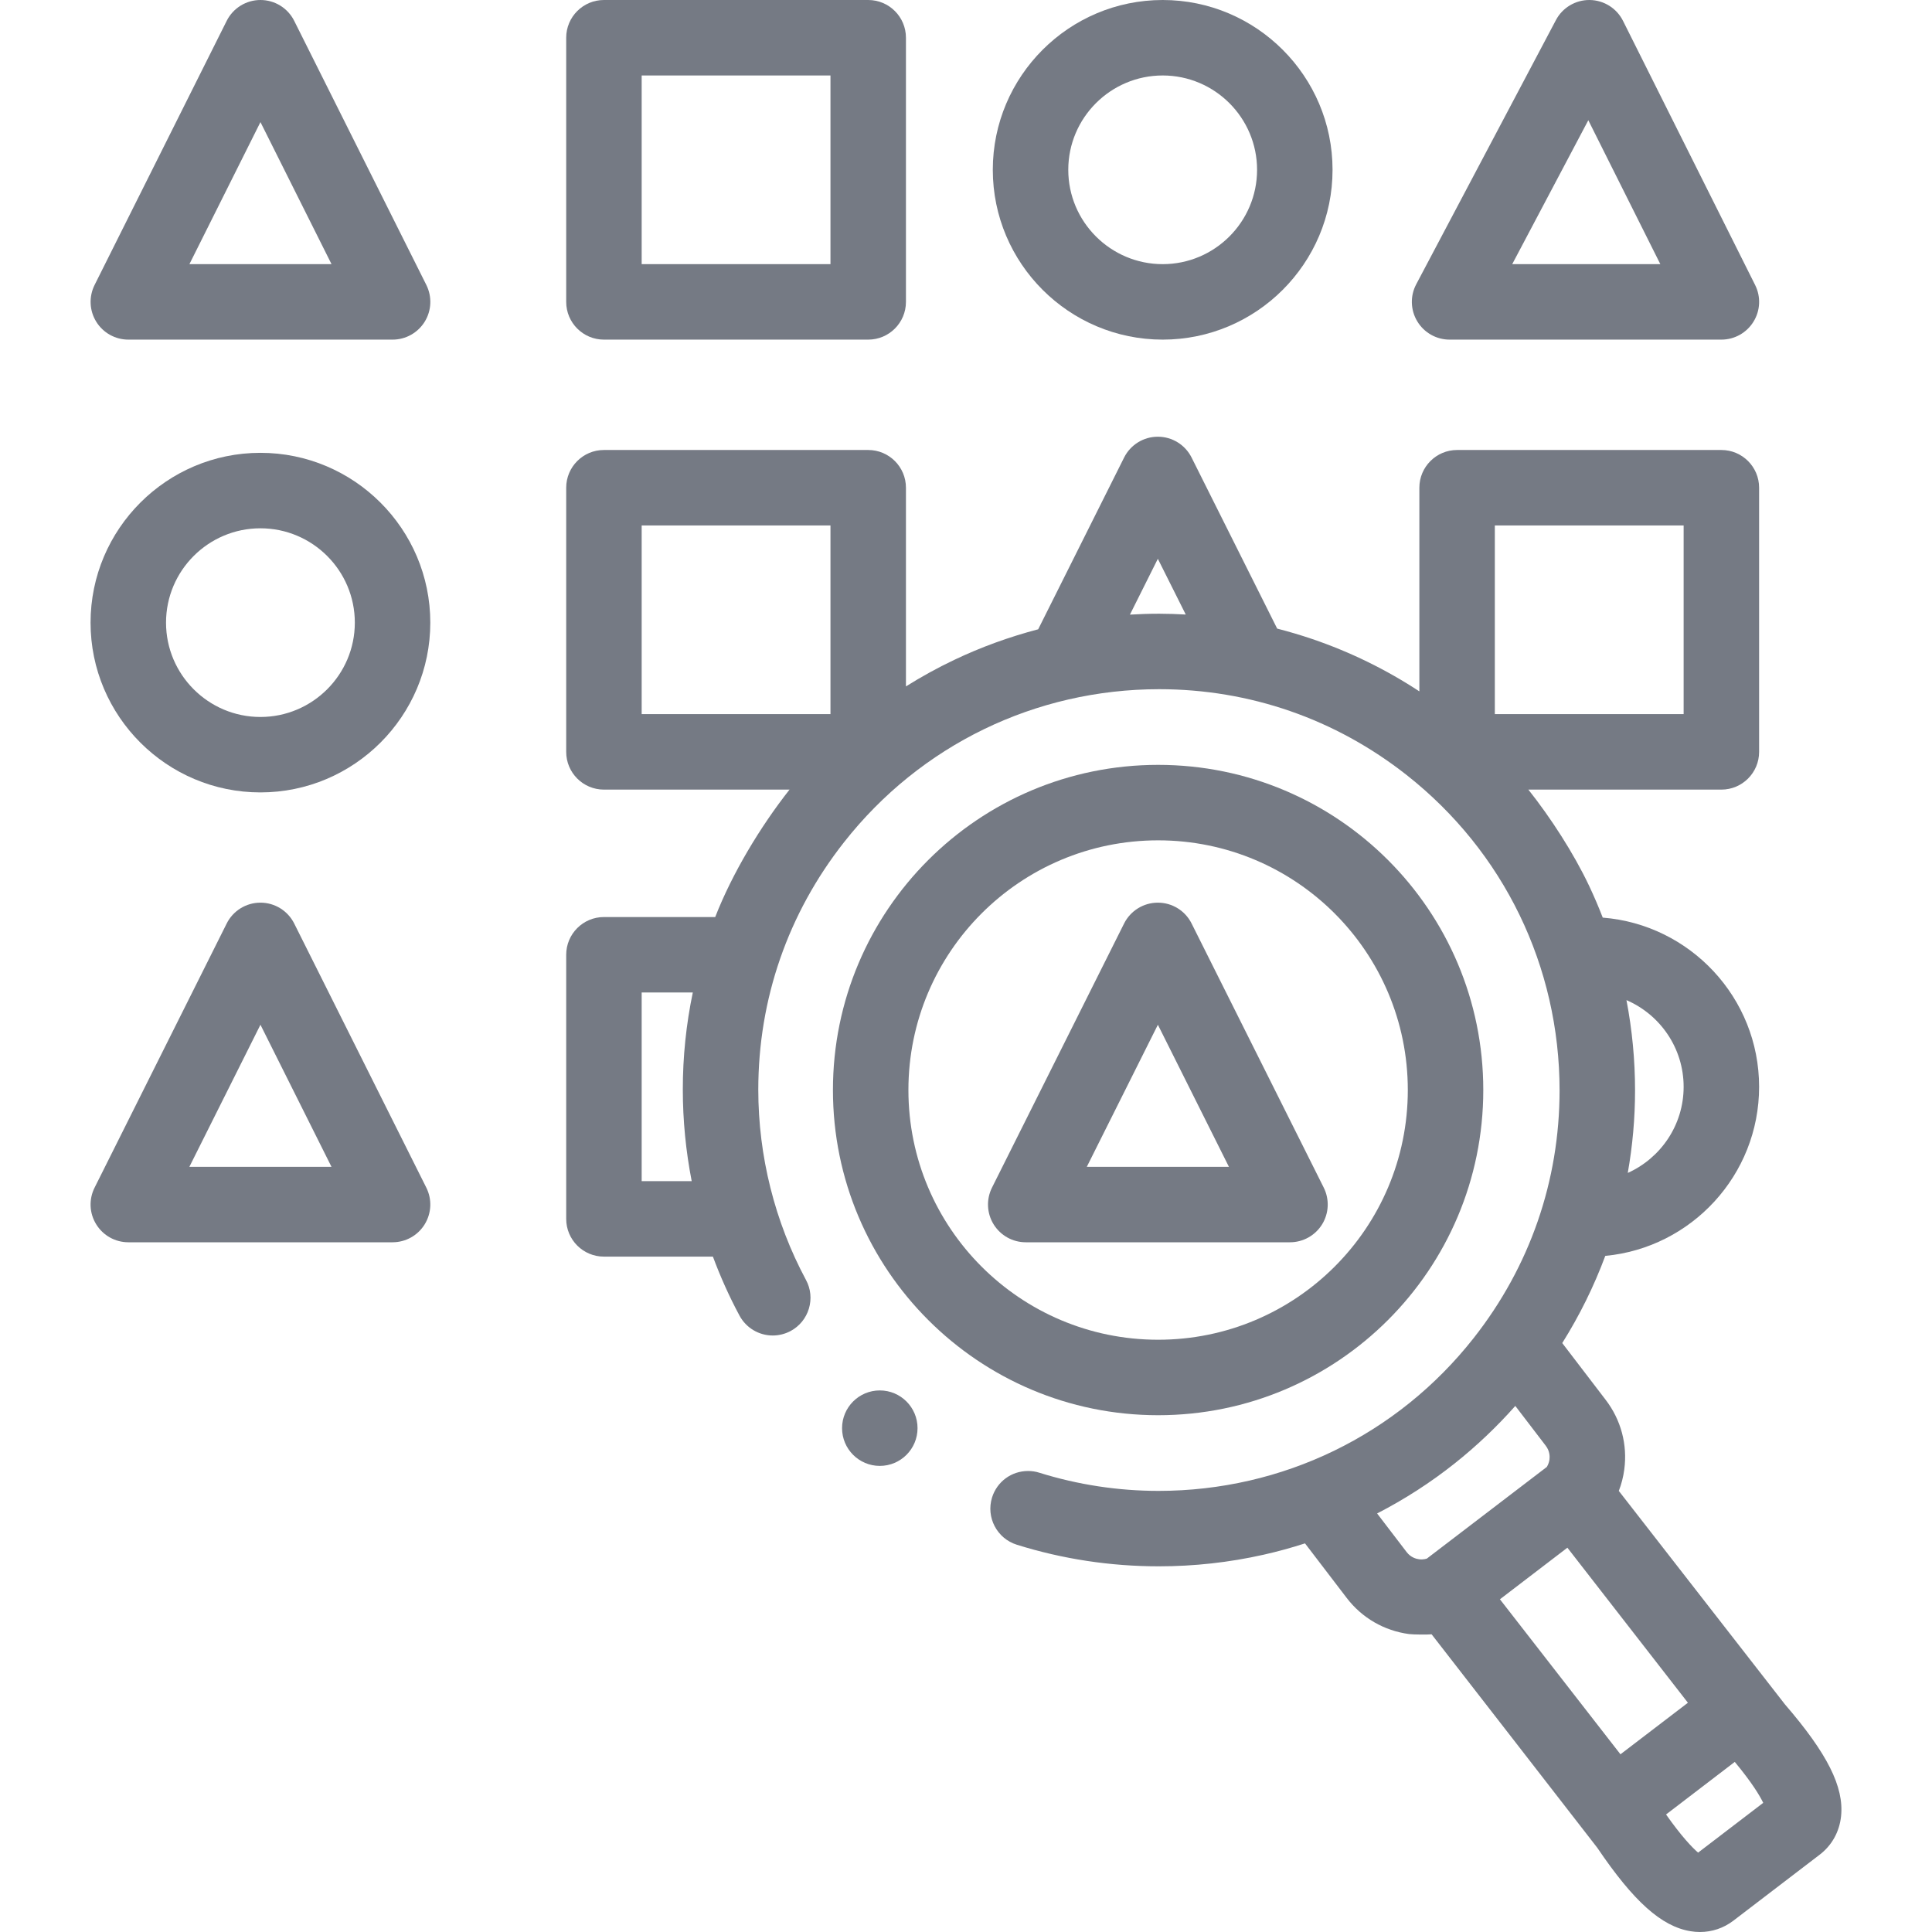 <svg width="47" height="47" viewBox="0 0 47 47" fill="none" xmlns="http://www.w3.org/2000/svg">
<g clip-path="url(#clip0_224_4550)">
<path d="M14.692 8.262H21.121C21.628 8.262 22.039 7.851 22.039 7.344V0.918C22.039 0.411 21.628 0 21.121 0H14.692C14.185 0 13.774 0.411 13.774 0.918V7.344C13.774 7.851 14.185 8.262 14.692 8.262ZM15.61 1.836H20.203V6.426H15.61V1.836Z" fill="#757A84"/>
<path d="M3.122 8.262H9.551C9.869 8.262 10.164 8.097 10.332 7.826C10.499 7.556 10.514 7.218 10.372 6.933L7.157 0.507C7.002 0.196 6.684 0 6.336 0C5.989 0 5.671 0.196 5.515 0.507L2.301 6.933C2.159 7.218 2.174 7.556 2.341 7.826C2.508 8.097 2.804 8.262 3.122 8.262ZM6.336 2.97L8.065 6.426H4.608L6.336 2.97Z" fill="#757A84"/>
<path d="M7.157 22.466C7.001 22.155 6.683 21.959 6.336 21.959C5.988 21.959 5.67 22.155 5.515 22.466L2.301 28.892C2.158 29.177 2.173 29.515 2.341 29.785C2.508 30.056 2.803 30.221 3.122 30.221H9.55C9.868 30.221 10.164 30.056 10.331 29.785C10.498 29.515 10.514 29.177 10.371 28.892L7.157 22.466ZM4.607 28.385L6.336 24.929L8.064 28.385H4.607Z" fill="#757A84"/>
<path d="M32.163 29.785C32.33 29.515 32.345 29.177 32.203 28.892L28.988 22.466C28.833 22.155 28.515 21.959 28.168 21.959C27.82 21.959 27.502 22.155 27.346 22.466L24.132 28.892C23.99 29.177 24.005 29.515 24.172 29.785C24.34 30.056 24.635 30.221 24.953 30.221H31.382C31.7 30.221 31.995 30.056 32.163 29.785ZM26.439 28.385L28.168 24.929L29.896 28.385H26.439Z" fill="#757A84"/>
<path d="M35.264 8.262H41.876C42.195 8.262 42.49 8.097 42.657 7.826C42.825 7.556 42.84 7.218 42.697 6.933L39.483 0.507C39.329 0.2 39.016 0.004 38.672 6.0731e-05C38.331 -0.004 38.011 0.185 37.851 0.489L34.453 6.915C34.302 7.199 34.312 7.542 34.478 7.817C34.644 8.093 34.942 8.262 35.264 8.262ZM38.639 2.925L40.391 6.426H36.788L38.639 2.925Z" fill="#757A84"/>
<path d="M28.285 8.262C30.563 8.262 32.417 6.409 32.417 4.131C32.417 1.853 30.563 0 28.285 0C26.006 0 24.152 1.853 24.152 4.131C24.152 6.409 26.006 8.262 28.285 8.262ZM28.285 1.836C29.551 1.836 30.581 2.866 30.581 4.131C30.581 5.396 29.551 6.426 28.285 6.426C27.018 6.426 25.988 5.396 25.988 4.131C25.988 2.866 27.018 1.836 28.285 1.836Z" fill="#757A84"/>
<path d="M6.335 11.016C4.057 11.016 2.203 12.869 2.203 15.147C2.203 17.424 4.057 19.277 6.335 19.277C8.614 19.277 10.468 17.424 10.468 15.147C10.468 12.869 8.614 11.016 6.335 11.016ZM6.335 17.442C5.069 17.442 4.039 16.412 4.039 15.147C4.039 13.881 5.069 12.852 6.335 12.852C7.602 12.852 8.632 13.881 8.632 15.147C8.632 16.412 7.602 17.442 6.335 17.442Z" fill="#757A84"/>
<path d="M43.423 41.463C43.403 41.44 39.381 36.27 39.381 36.27C39.445 36.104 39.49 35.93 39.514 35.749C39.595 35.143 39.434 34.541 39.062 34.055L38.005 32.673C38.426 32.002 38.776 31.293 39.052 30.552C41.148 30.355 42.794 28.586 42.794 26.44C42.794 24.272 41.115 22.491 38.99 22.323C38.888 22.058 38.776 21.798 38.655 21.542C38.28 20.752 37.724 19.893 37.181 19.209C37.166 19.19 37.174 19.199 37.182 19.209H41.876C42.383 19.209 42.794 18.798 42.794 18.291V11.865C42.794 11.358 42.383 10.947 41.876 10.947H35.447C34.941 10.947 34.529 11.358 34.529 11.865V16.819C33.717 16.286 32.844 15.859 31.924 15.546C31.642 15.45 31.357 15.366 31.07 15.292L28.988 11.131C28.832 10.82 28.515 10.624 28.167 10.624C27.819 10.624 27.502 10.82 27.346 11.131L25.256 15.309C24.554 15.493 23.869 15.741 23.216 16.052C22.811 16.244 22.418 16.461 22.039 16.698V11.865C22.039 11.358 21.628 10.947 21.121 10.947H14.692C14.185 10.947 13.774 11.358 13.774 11.865V18.291C13.774 18.798 14.185 19.209 14.692 19.209H19.206C19.216 19.197 19.226 19.185 19.207 19.209C18.495 20.113 17.813 21.247 17.399 22.309H14.692C14.185 22.309 13.774 22.72 13.774 23.227V29.652C13.774 30.159 14.185 30.57 14.692 30.57H17.343C17.526 31.062 17.741 31.542 17.99 32.005C18.15 32.303 18.461 32.489 18.799 32.489C18.95 32.489 19.099 32.451 19.233 32.38C19.449 32.264 19.607 32.07 19.678 31.835C19.748 31.601 19.724 31.352 19.607 31.137C18.848 29.722 18.447 28.122 18.447 26.509C18.447 24.304 19.169 22.221 20.536 20.485C22.395 18.123 25.187 16.768 28.199 16.766C30.403 16.767 32.486 17.489 34.222 18.856C36.584 20.717 37.939 23.512 37.94 26.526C37.939 28.731 37.216 30.814 35.851 32.55C33.992 34.912 31.198 36.267 28.187 36.269C27.2 36.269 26.223 36.12 25.284 35.827C25.195 35.798 25.103 35.785 25.01 35.785C24.607 35.785 24.255 36.043 24.134 36.429C23.983 36.912 24.253 37.428 24.737 37.579C25.852 37.928 27.013 38.104 28.187 38.104L28.192 38.1V38.104C29.047 38.104 29.902 38.01 30.738 37.822C31.078 37.746 31.415 37.653 31.747 37.546L32.762 38.874C33.133 39.359 33.672 39.671 34.278 39.752C34.381 39.766 34.747 39.767 34.827 39.758C34.827 39.758 38.843 44.929 38.859 44.953C39.743 46.26 40.421 46.866 41.126 46.981C41.202 46.994 41.278 47 41.354 47C41.648 47 41.93 46.906 42.166 46.726L44.269 45.118C44.565 44.892 44.749 44.56 44.788 44.182C44.862 43.471 44.454 42.658 43.423 41.463ZM40.958 26.439C40.958 27.371 40.399 28.174 39.599 28.534C39.716 27.873 39.776 27.202 39.776 26.526C39.776 25.791 39.706 25.054 39.567 24.33C40.384 24.682 40.958 25.495 40.958 26.439ZM16.827 28.734H15.61V24.144H16.854C16.692 24.92 16.61 25.711 16.611 26.509C16.611 27.257 16.685 28.003 16.827 28.734ZM20.203 17.373H15.61V12.783H20.203V17.373ZM28.202 14.93H28.195C27.959 14.93 27.723 14.938 27.488 14.952L28.167 13.594L28.846 14.95C28.632 14.938 28.417 14.93 28.202 14.93ZM36.365 12.783H40.958V17.373H36.365V12.783ZM34.71 37.917C34.633 37.94 34.564 37.938 34.52 37.932C34.451 37.923 34.319 37.888 34.22 37.758L33.501 36.818C34.168 36.475 34.803 36.066 35.389 35.6C35.919 35.179 36.412 34.711 36.863 34.202L37.604 35.171C37.704 35.301 37.703 35.437 37.694 35.507C37.688 35.55 37.672 35.617 37.63 35.686L34.71 37.917ZM39.421 42.677L36.489 38.906L38.13 37.651L41.062 41.423L39.421 42.677ZM41.31 45.069C41.163 44.942 40.909 44.678 40.53 44.141L42.202 42.862C42.622 43.369 42.81 43.683 42.894 43.858L41.31 45.069Z" fill="#757A84"/>
<path d="M28.174 18.607C23.805 18.607 20.263 22.148 20.263 26.517C20.263 30.886 23.805 34.428 28.174 34.428C32.543 34.428 36.084 30.886 36.084 26.517C36.084 22.148 32.543 18.607 28.174 18.607ZM28.174 32.592C24.819 32.592 22.099 29.872 22.099 26.517C22.099 23.163 24.819 20.443 28.174 20.443C31.529 20.443 34.248 23.163 34.248 26.517C34.248 29.872 31.529 32.592 28.174 32.592Z" fill="#757A84"/>
<path d="M21.403 35.661C21.91 35.661 22.321 35.25 22.321 34.743C22.321 34.236 21.91 33.825 21.403 33.825C20.896 33.825 20.485 34.236 20.485 34.743C20.485 35.25 20.896 35.661 21.403 35.661Z" fill="#757A84"/>
</g>
<defs>
<clipPath id="clip0_224_4550">
<rect width="47" height="47" fill="white"/>
</clipPath>
</defs>
</svg>
